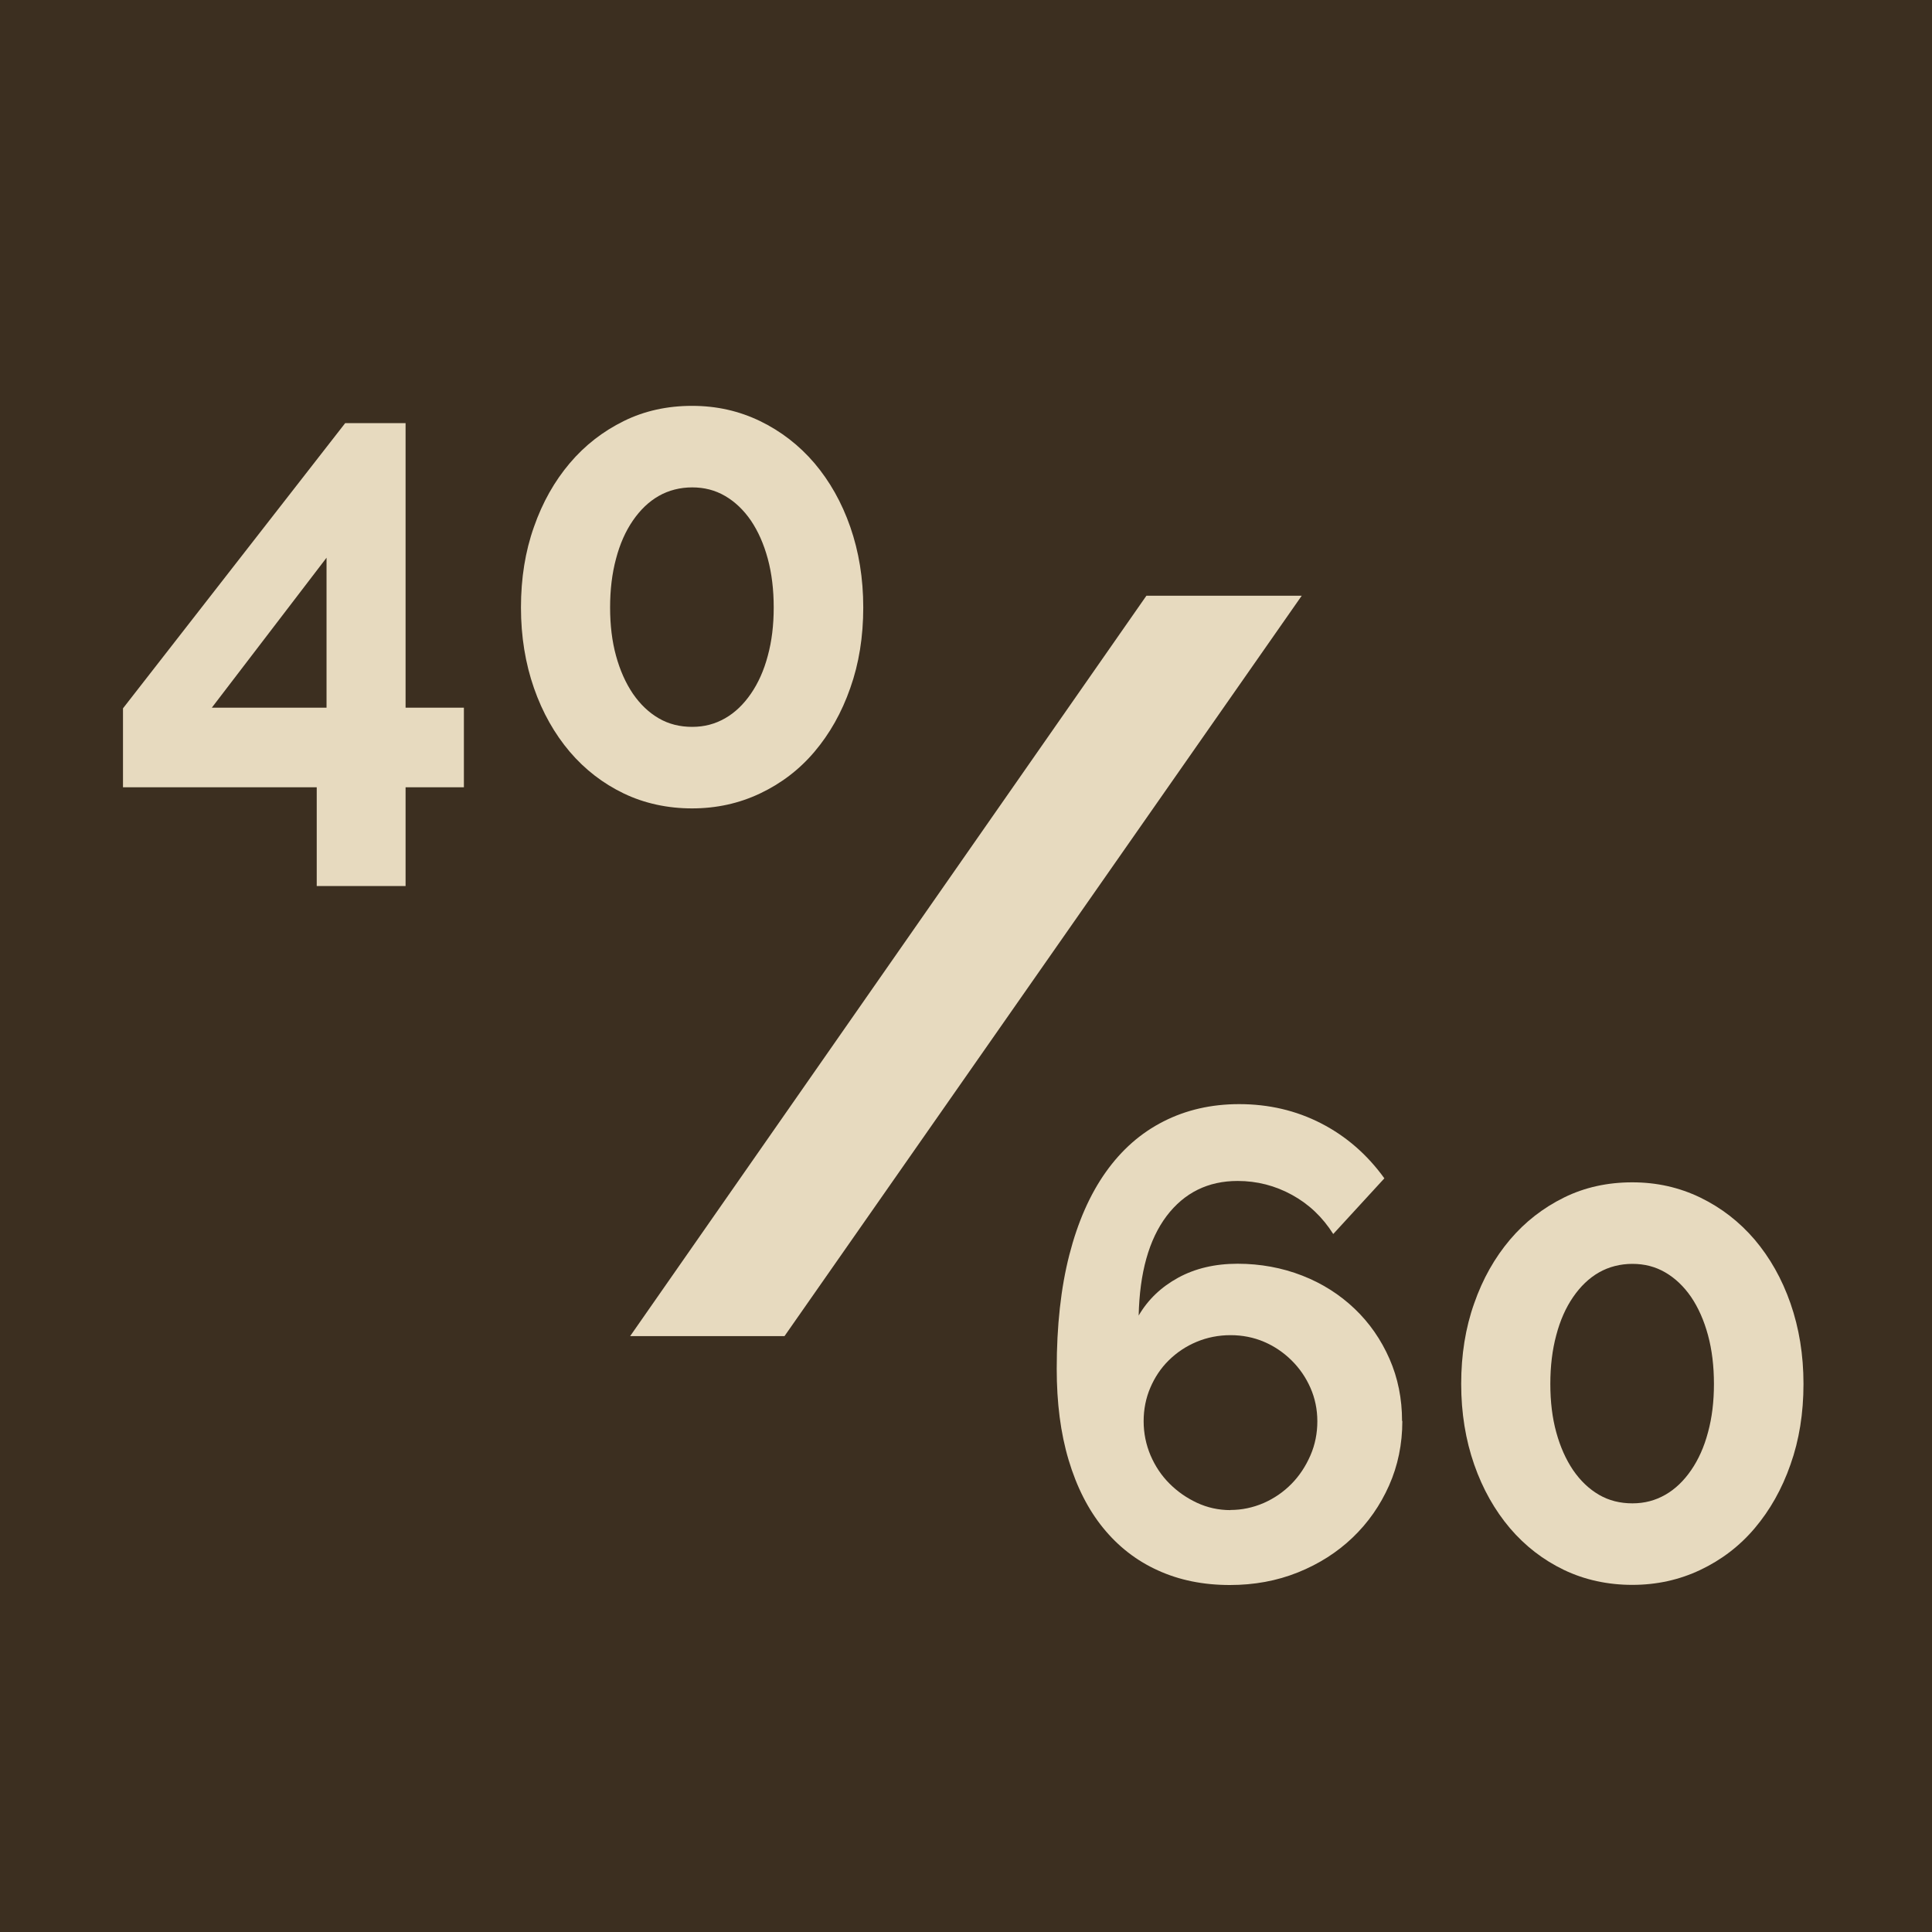 <svg xmlns="http://www.w3.org/2000/svg" id="uuid-72f79a7b-8d72-4677-ae11-88b2d1710f9d" data-name="Calque 2" viewBox="0 0 139.81 139.81"><defs><style>      .uuid-da835f08-8844-4608-b4c0-fbb47ec7e94e {        fill: #e7dabf;      }      .uuid-935ef061-ceb6-411e-a54b-c4b71a3c8fc2 {        fill: #3c2f20;      }    </style></defs><g id="uuid-93051d9a-e847-4f99-ba83-8a7cd8df0e47" data-name="Calque 1"><g><rect class="uuid-935ef061-ceb6-411e-a54b-c4b71a3c8fc2" width="139.81" height="139.81"></rect><path class="uuid-da835f08-8844-4608-b4c0-fbb47ec7e94e" d="M94.2,43.11l-37.43,53.58h-11.17l37.36-53.58h11.25Z"></path><g><path class="uuid-da835f08-8844-4608-b4c0-fbb47ec7e94e" d="M22.92,64.12v-7.15h-14.02v-5.71l16.08-20.64h4.37v20.59h4.22v5.76h-4.22v7.15h-6.43ZM15.33,51.21h8.3v-10.85l-8.3,10.85Z"></path><path class="uuid-da835f08-8844-4608-b4c0-fbb47ec7e94e" d="M62.47,43.96c0,2.11-.31,4.06-.94,5.83-.62,1.78-1.49,3.31-2.59,4.61-1.1,1.3-2.42,2.3-3.94,3.02-1.52.72-3.16,1.08-4.92,1.08s-3.44-.36-4.94-1.08c-1.5-.72-2.81-1.73-3.91-3.02-1.1-1.3-1.97-2.83-2.59-4.61-.62-1.78-.94-3.72-.94-5.83s.31-4.06.94-5.83c.62-1.78,1.49-3.31,2.59-4.61,1.1-1.3,2.41-2.31,3.91-3.05s3.15-1.1,4.94-1.1,3.4.37,4.92,1.1c1.52.74,2.83,1.75,3.94,3.05,1.1,1.3,1.97,2.83,2.59,4.61.62,1.78.94,3.72.94,5.83ZM55.99,43.96c0-1.28-.14-2.46-.43-3.53s-.7-1.99-1.22-2.76c-.53-.77-1.15-1.36-1.87-1.78s-1.51-.62-2.38-.62-1.7.21-2.42.62-1.34,1.01-1.87,1.78c-.53.77-.94,1.69-1.22,2.76-.29,1.07-.43,2.25-.43,3.53s.14,2.45.43,3.5c.29,1.06.7,1.97,1.22,2.74.53.77,1.15,1.36,1.87,1.78s1.53.62,2.42.62,1.66-.21,2.38-.62,1.34-1.01,1.87-1.78c.53-.77.94-1.68,1.22-2.74.29-1.06.43-2.22.43-3.5Z"></path></g><g><path class="uuid-da835f08-8844-4608-b4c0-fbb47ec7e94e" d="M101.48,102.84c0,1.66-.32,3.22-.96,4.66-.64,1.44-1.52,2.7-2.64,3.77-1.12,1.07-2.44,1.91-3.96,2.52-1.52.61-3.16.91-4.92.91-1.92,0-3.66-.35-5.21-1.06-1.55-.7-2.87-1.73-3.96-3.07-1.09-1.34-1.92-2.98-2.5-4.92-.58-1.94-.86-4.13-.86-6.6,0-3.1.3-5.85.91-8.23.61-2.38,1.49-4.38,2.64-6,1.15-1.62,2.54-2.84,4.18-3.67,1.63-.83,3.46-1.25,5.47-1.25,2.14,0,4.12.46,5.93,1.39,1.81.93,3.34,2.26,4.58,3.98l-3.7,4.03c-.77-1.22-1.76-2.16-2.98-2.83s-2.53-1.01-3.94-1.01c-2.14,0-3.86.85-5.14,2.54-1.28,1.7-1.95,4.1-2.02,7.2.67-1.15,1.62-2.06,2.86-2.74,1.23-.67,2.66-1.01,4.3-1.01s3.22.29,4.68.86,2.72,1.38,3.79,2.4c1.07,1.02,1.91,2.23,2.52,3.62.61,1.39.91,2.89.91,4.49ZM89.04,109.27c.83,0,1.63-.17,2.4-.5.77-.34,1.44-.8,2.02-1.39.58-.59,1.03-1.28,1.37-2.06.34-.78.5-1.61.5-2.47s-.17-1.67-.5-2.42-.79-1.42-1.37-1.99-1.24-1.02-1.99-1.34c-.75-.32-1.56-.48-2.42-.48s-1.68.16-2.45.48c-.77.32-1.44.77-2.02,1.34s-1.02,1.24-1.34,1.99c-.32.75-.48,1.56-.48,2.42s.17,1.69.5,2.47c.34.79.79,1.46,1.37,2.04s1.24,1.04,1.99,1.39c.75.35,1.56.53,2.42.53Z"></path><path class="uuid-da835f08-8844-4608-b4c0-fbb47ec7e94e" d="M130.51,100.15c0,2.11-.31,4.06-.94,5.83-.62,1.78-1.49,3.31-2.59,4.61-1.1,1.3-2.42,2.3-3.94,3.02-1.52.72-3.16,1.08-4.92,1.08s-3.44-.36-4.94-1.08c-1.5-.72-2.81-1.73-3.91-3.02-1.1-1.3-1.97-2.83-2.59-4.61-.62-1.78-.94-3.72-.94-5.83s.31-4.06.94-5.83c.62-1.78,1.49-3.31,2.59-4.61,1.1-1.3,2.41-2.31,3.91-3.05s3.15-1.1,4.94-1.1,3.4.37,4.92,1.1c1.52.74,2.83,1.75,3.94,3.05,1.1,1.3,1.97,2.83,2.59,4.61.62,1.78.94,3.72.94,5.83ZM124.03,100.15c0-1.28-.14-2.46-.43-3.53-.29-1.07-.7-1.99-1.22-2.76-.53-.77-1.15-1.36-1.87-1.78s-1.51-.62-2.38-.62-1.7.21-2.42.62-1.34,1.01-1.87,1.78c-.53.77-.94,1.69-1.22,2.76-.29,1.07-.43,2.25-.43,3.53s.14,2.45.43,3.5c.29,1.06.7,1.97,1.22,2.74.53.77,1.15,1.36,1.87,1.78s1.53.62,2.42.62,1.66-.21,2.38-.62,1.34-1.01,1.87-1.78c.53-.77.94-1.68,1.22-2.74.29-1.06.43-2.22.43-3.5Z"></path></g></g></g></svg>
